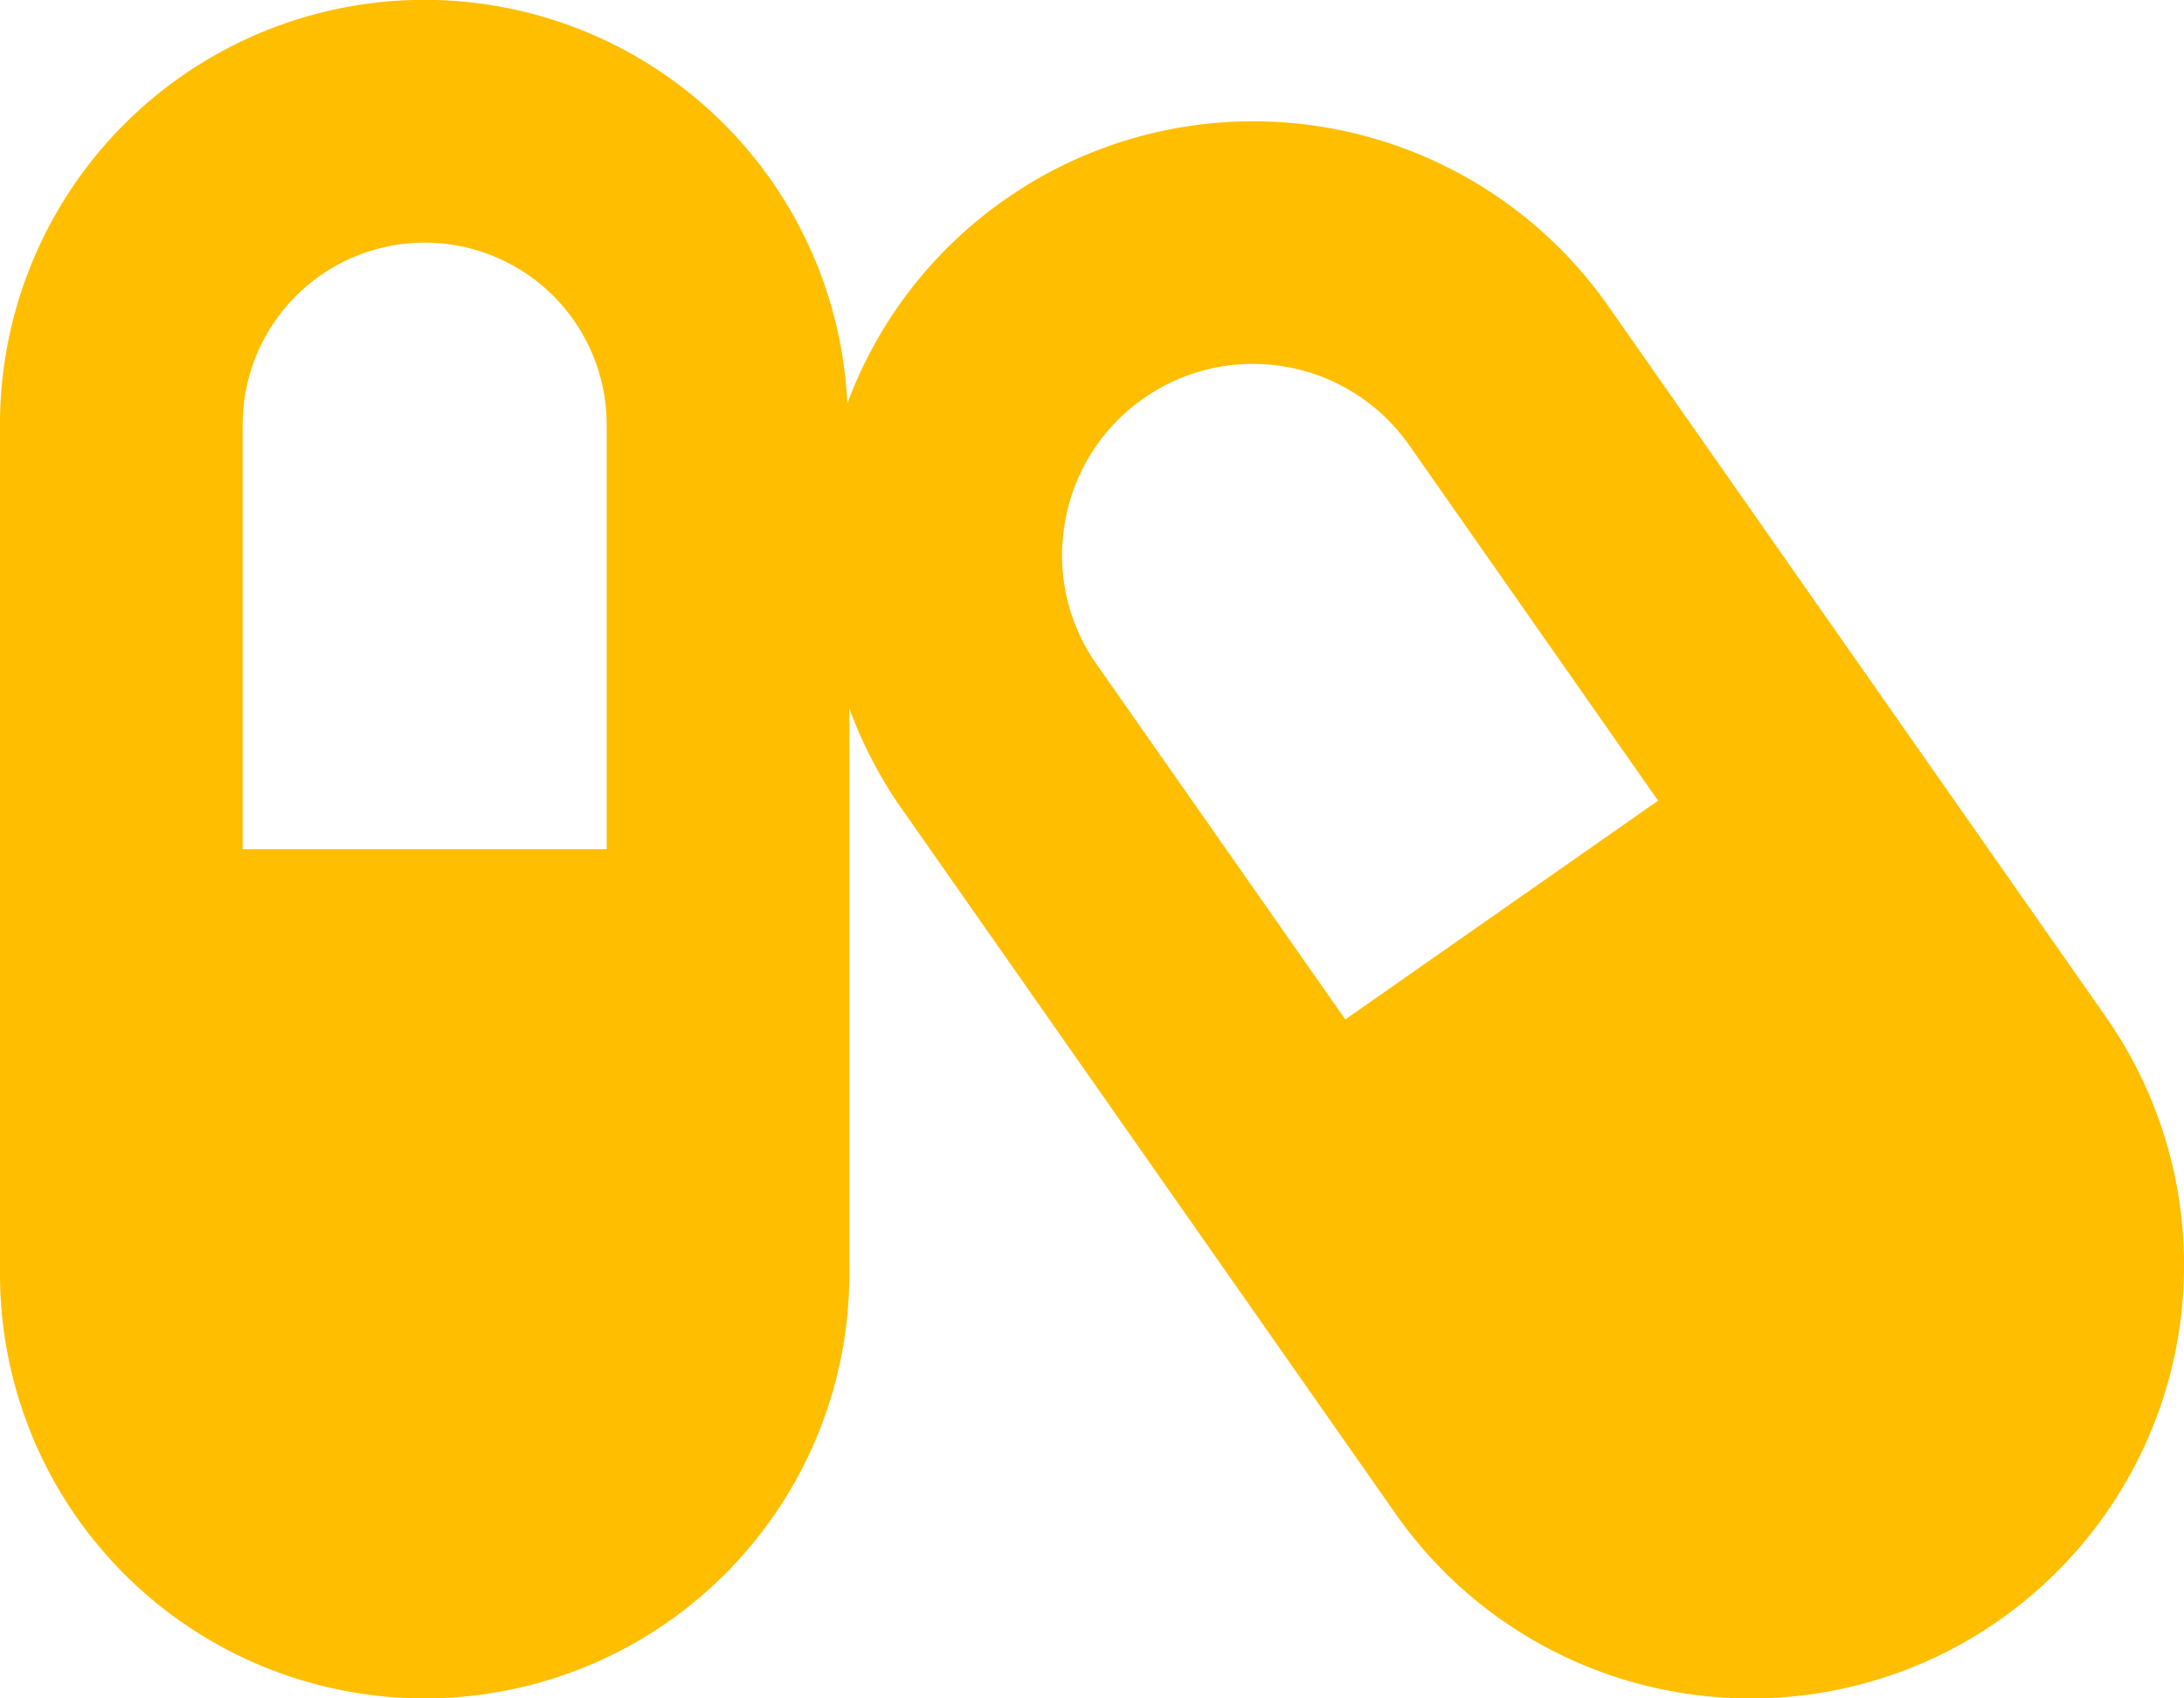 <svg xmlns="http://www.w3.org/2000/svg" width="45" height="35" viewBox="0 0 45 35"><path d="M43.383-11.555,33.141-26.187A8.934,8.934,0,0,0,25.812-30,8.9,8.9,0,0,0,20.7-28.383a8.9,8.9,0,0,0-3.242,4.2,8.72,8.72,0,0,0-8.7-8.32A8.746,8.746,0,0,0,0-23.75v17.5A8.746,8.746,0,0,0,8.75,2.5,8.746,8.746,0,0,0,17.5-6.25V-17.9a9.054,9.054,0,0,0,1,1.953L28.75-1.312A8.913,8.913,0,0,0,36.078,2.5,8.881,8.881,0,0,0,41.2.883,8.931,8.931,0,0,0,43.383-11.555ZM12.5-15H5v-8.75A3.751,3.751,0,0,1,8.75-27.5a3.751,3.751,0,0,1,3.75,3.75Zm15.219,3.508-5.125-7.32a3.887,3.887,0,0,1-.648-2.938,3.907,3.907,0,0,1,1.617-2.539A3.885,3.885,0,0,1,25.812-25a3.925,3.925,0,0,1,3.227,1.68L34.164-16Z" transform="translate(0 32.5)" fill="#ffbe00"/></svg>
